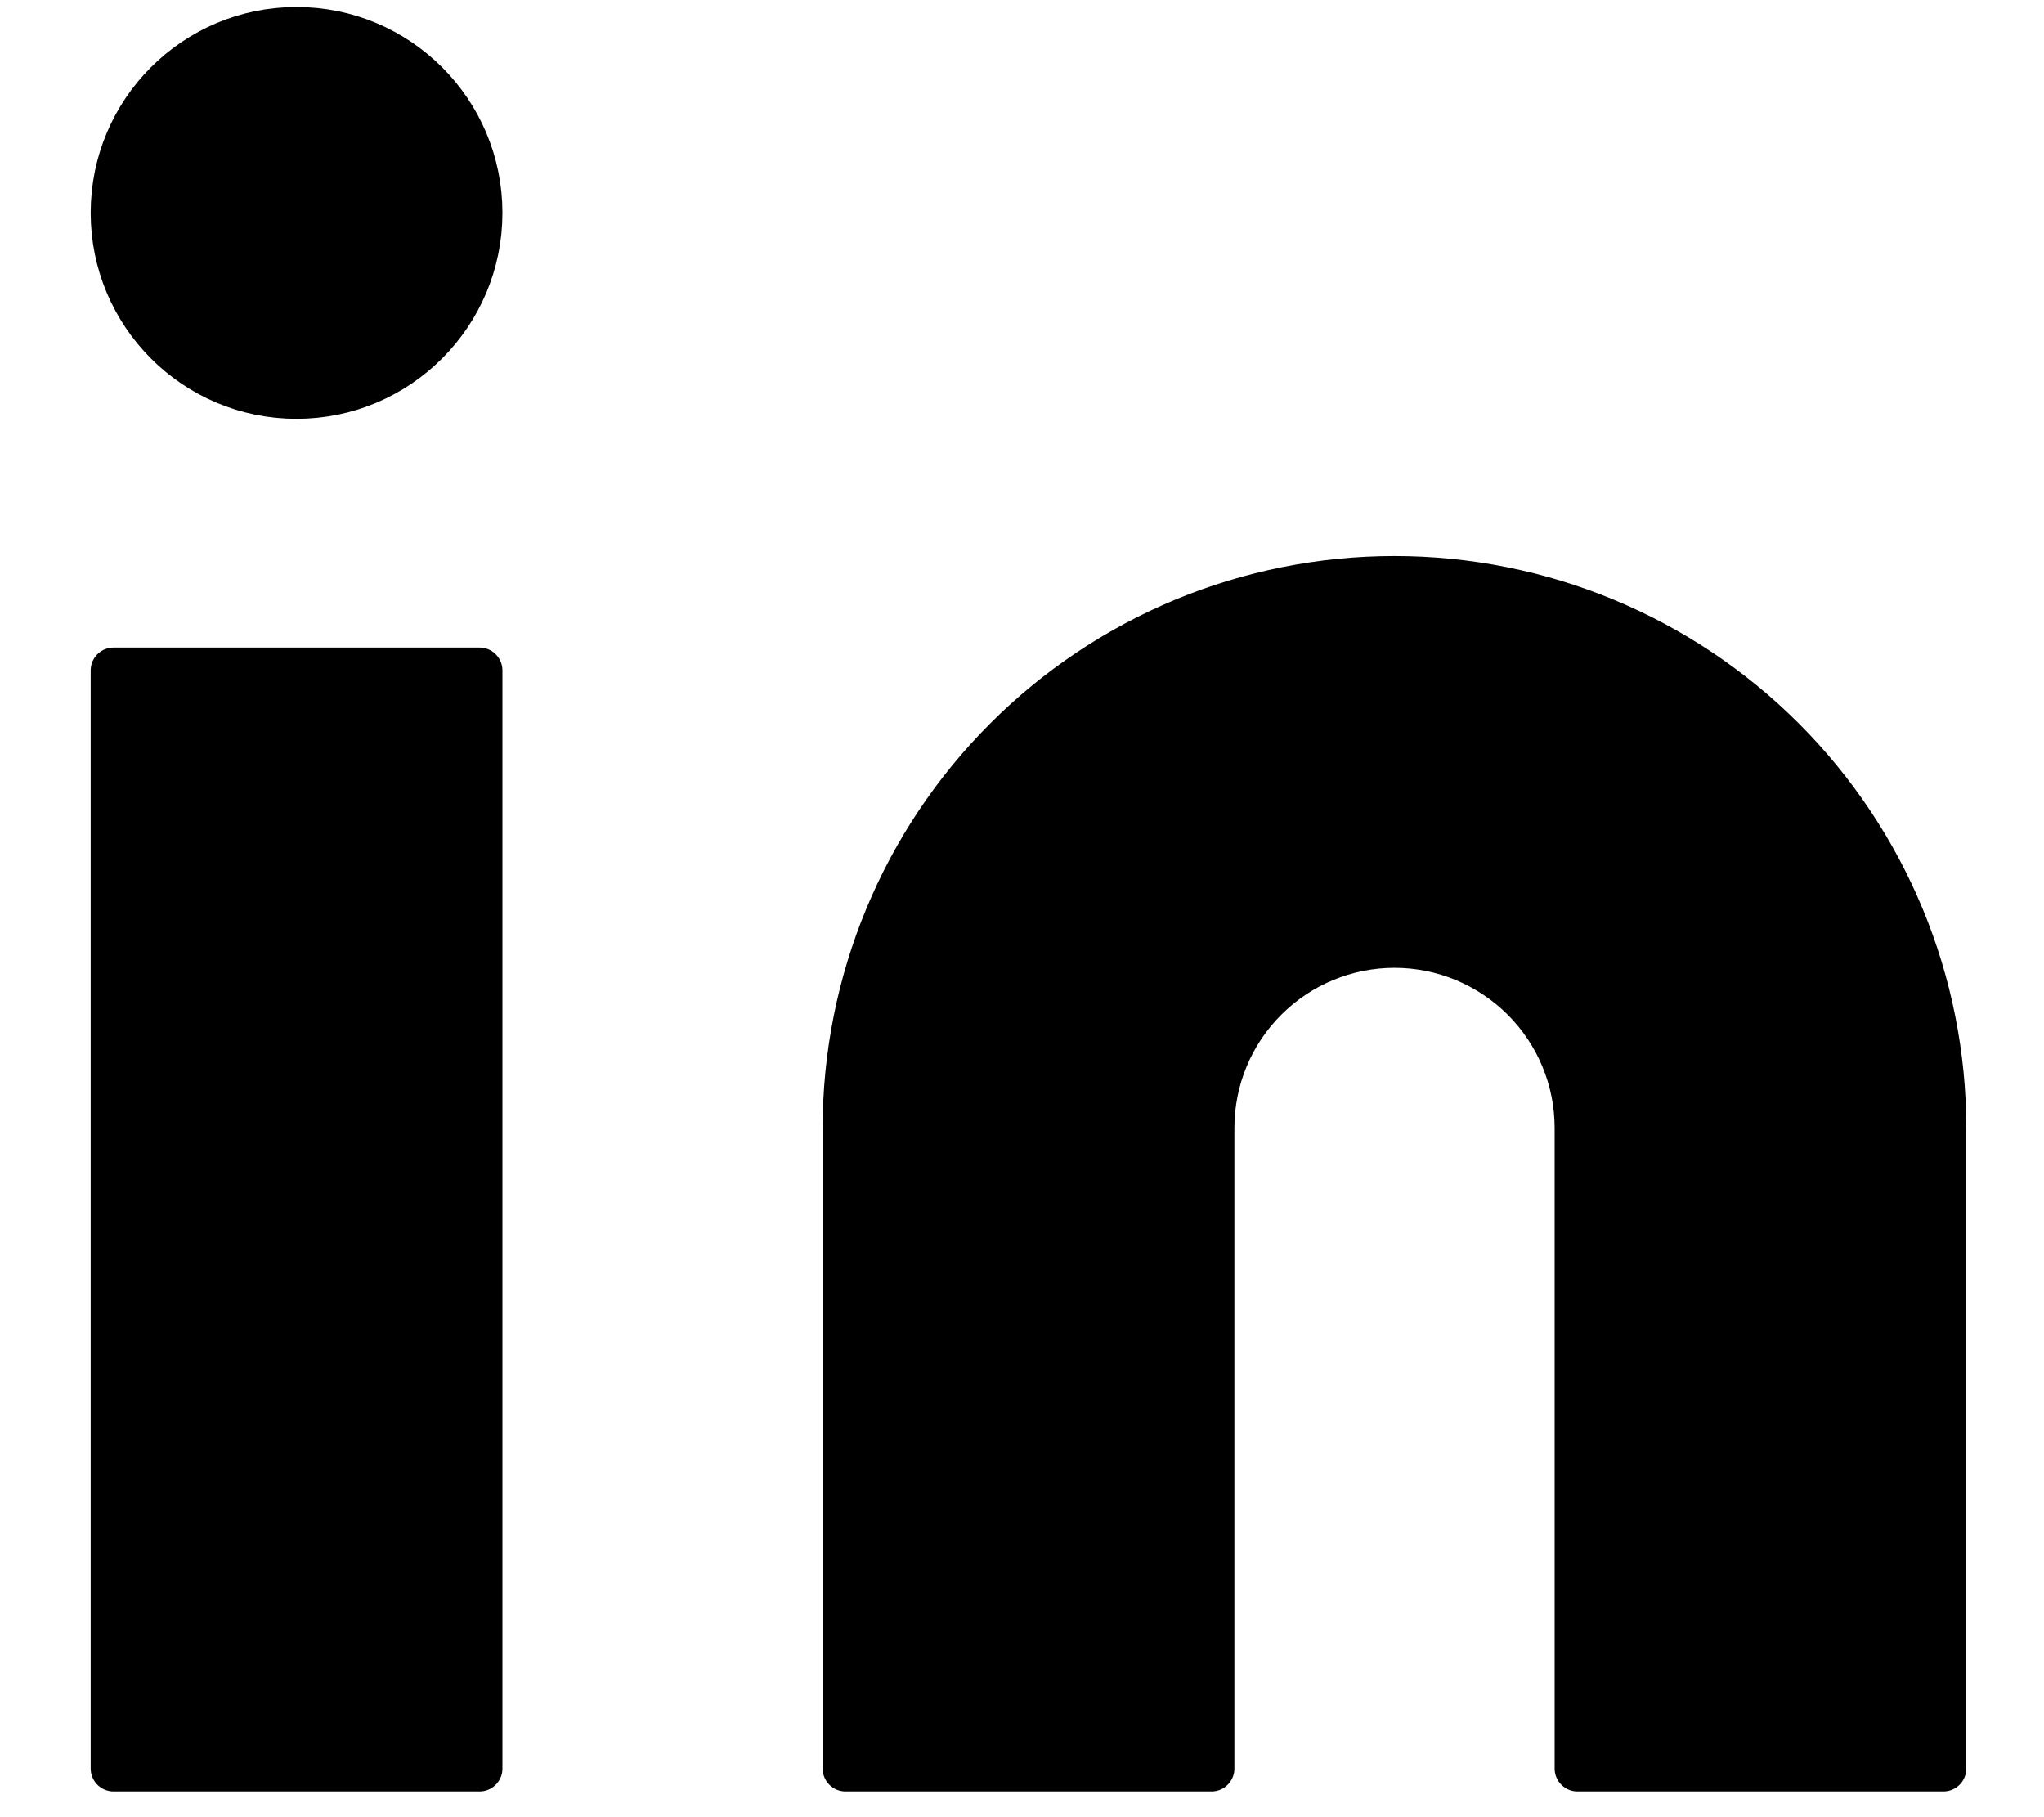 <svg width="18" height="16" viewBox="0 0 18 16" fill="none" xmlns="http://www.w3.org/2000/svg">
<path d="M12.28 5.097C13.562 5.097 14.792 5.606 15.699 6.513C16.605 7.42 17.114 8.649 17.114 9.931V15.572H13.892V9.931C13.892 9.504 13.722 9.094 13.42 8.792C13.117 8.49 12.708 8.32 12.28 8.32C11.853 8.32 11.443 8.49 11.141 8.792C10.838 9.094 10.669 9.504 10.669 9.931V15.572H7.446V9.931C7.446 8.649 7.955 7.42 8.862 6.513C9.768 5.606 10.998 5.097 12.28 5.097Z" fill="black"/>
<path d="M4.223 5.903H1V15.572H4.223V5.903Z" fill="black"/>
<path d="M2.611 3.486C3.501 3.486 4.223 2.764 4.223 1.874C4.223 0.984 3.501 0.263 2.611 0.263C1.721 0.263 1 0.984 1 1.874C1 2.764 1.721 3.486 2.611 3.486Z" fill="black"/>
<path d="M12.28 5.097C13.562 5.097 14.792 5.606 15.699 6.513C16.605 7.42 17.114 8.649 17.114 9.931V15.572H13.892V9.931C13.892 9.504 13.722 9.094 13.42 8.792C13.117 8.49 12.708 8.32 12.28 8.32C11.853 8.32 11.443 8.49 11.141 8.792C10.838 9.094 10.669 9.504 10.669 9.931V15.572H7.446V9.931C7.446 8.649 7.955 7.42 8.862 6.513C9.768 5.606 10.998 5.097 12.28 5.097Z" stroke="black" stroke-width="0.403" stroke-linecap="round" stroke-linejoin="round"/>
<path d="M4.223 5.903H1V15.572H4.223V5.903Z" stroke="black" stroke-width="0.403" stroke-linecap="round" stroke-linejoin="round"/>
<path d="M2.611 3.486C3.501 3.486 4.223 2.764 4.223 1.874C4.223 0.984 3.501 0.263 2.611 0.263C1.721 0.263 1 0.984 1 1.874C1 2.764 1.721 3.486 2.611 3.486Z" stroke="black" stroke-width="0.403" stroke-linecap="round" stroke-linejoin="round"/>
</svg>
